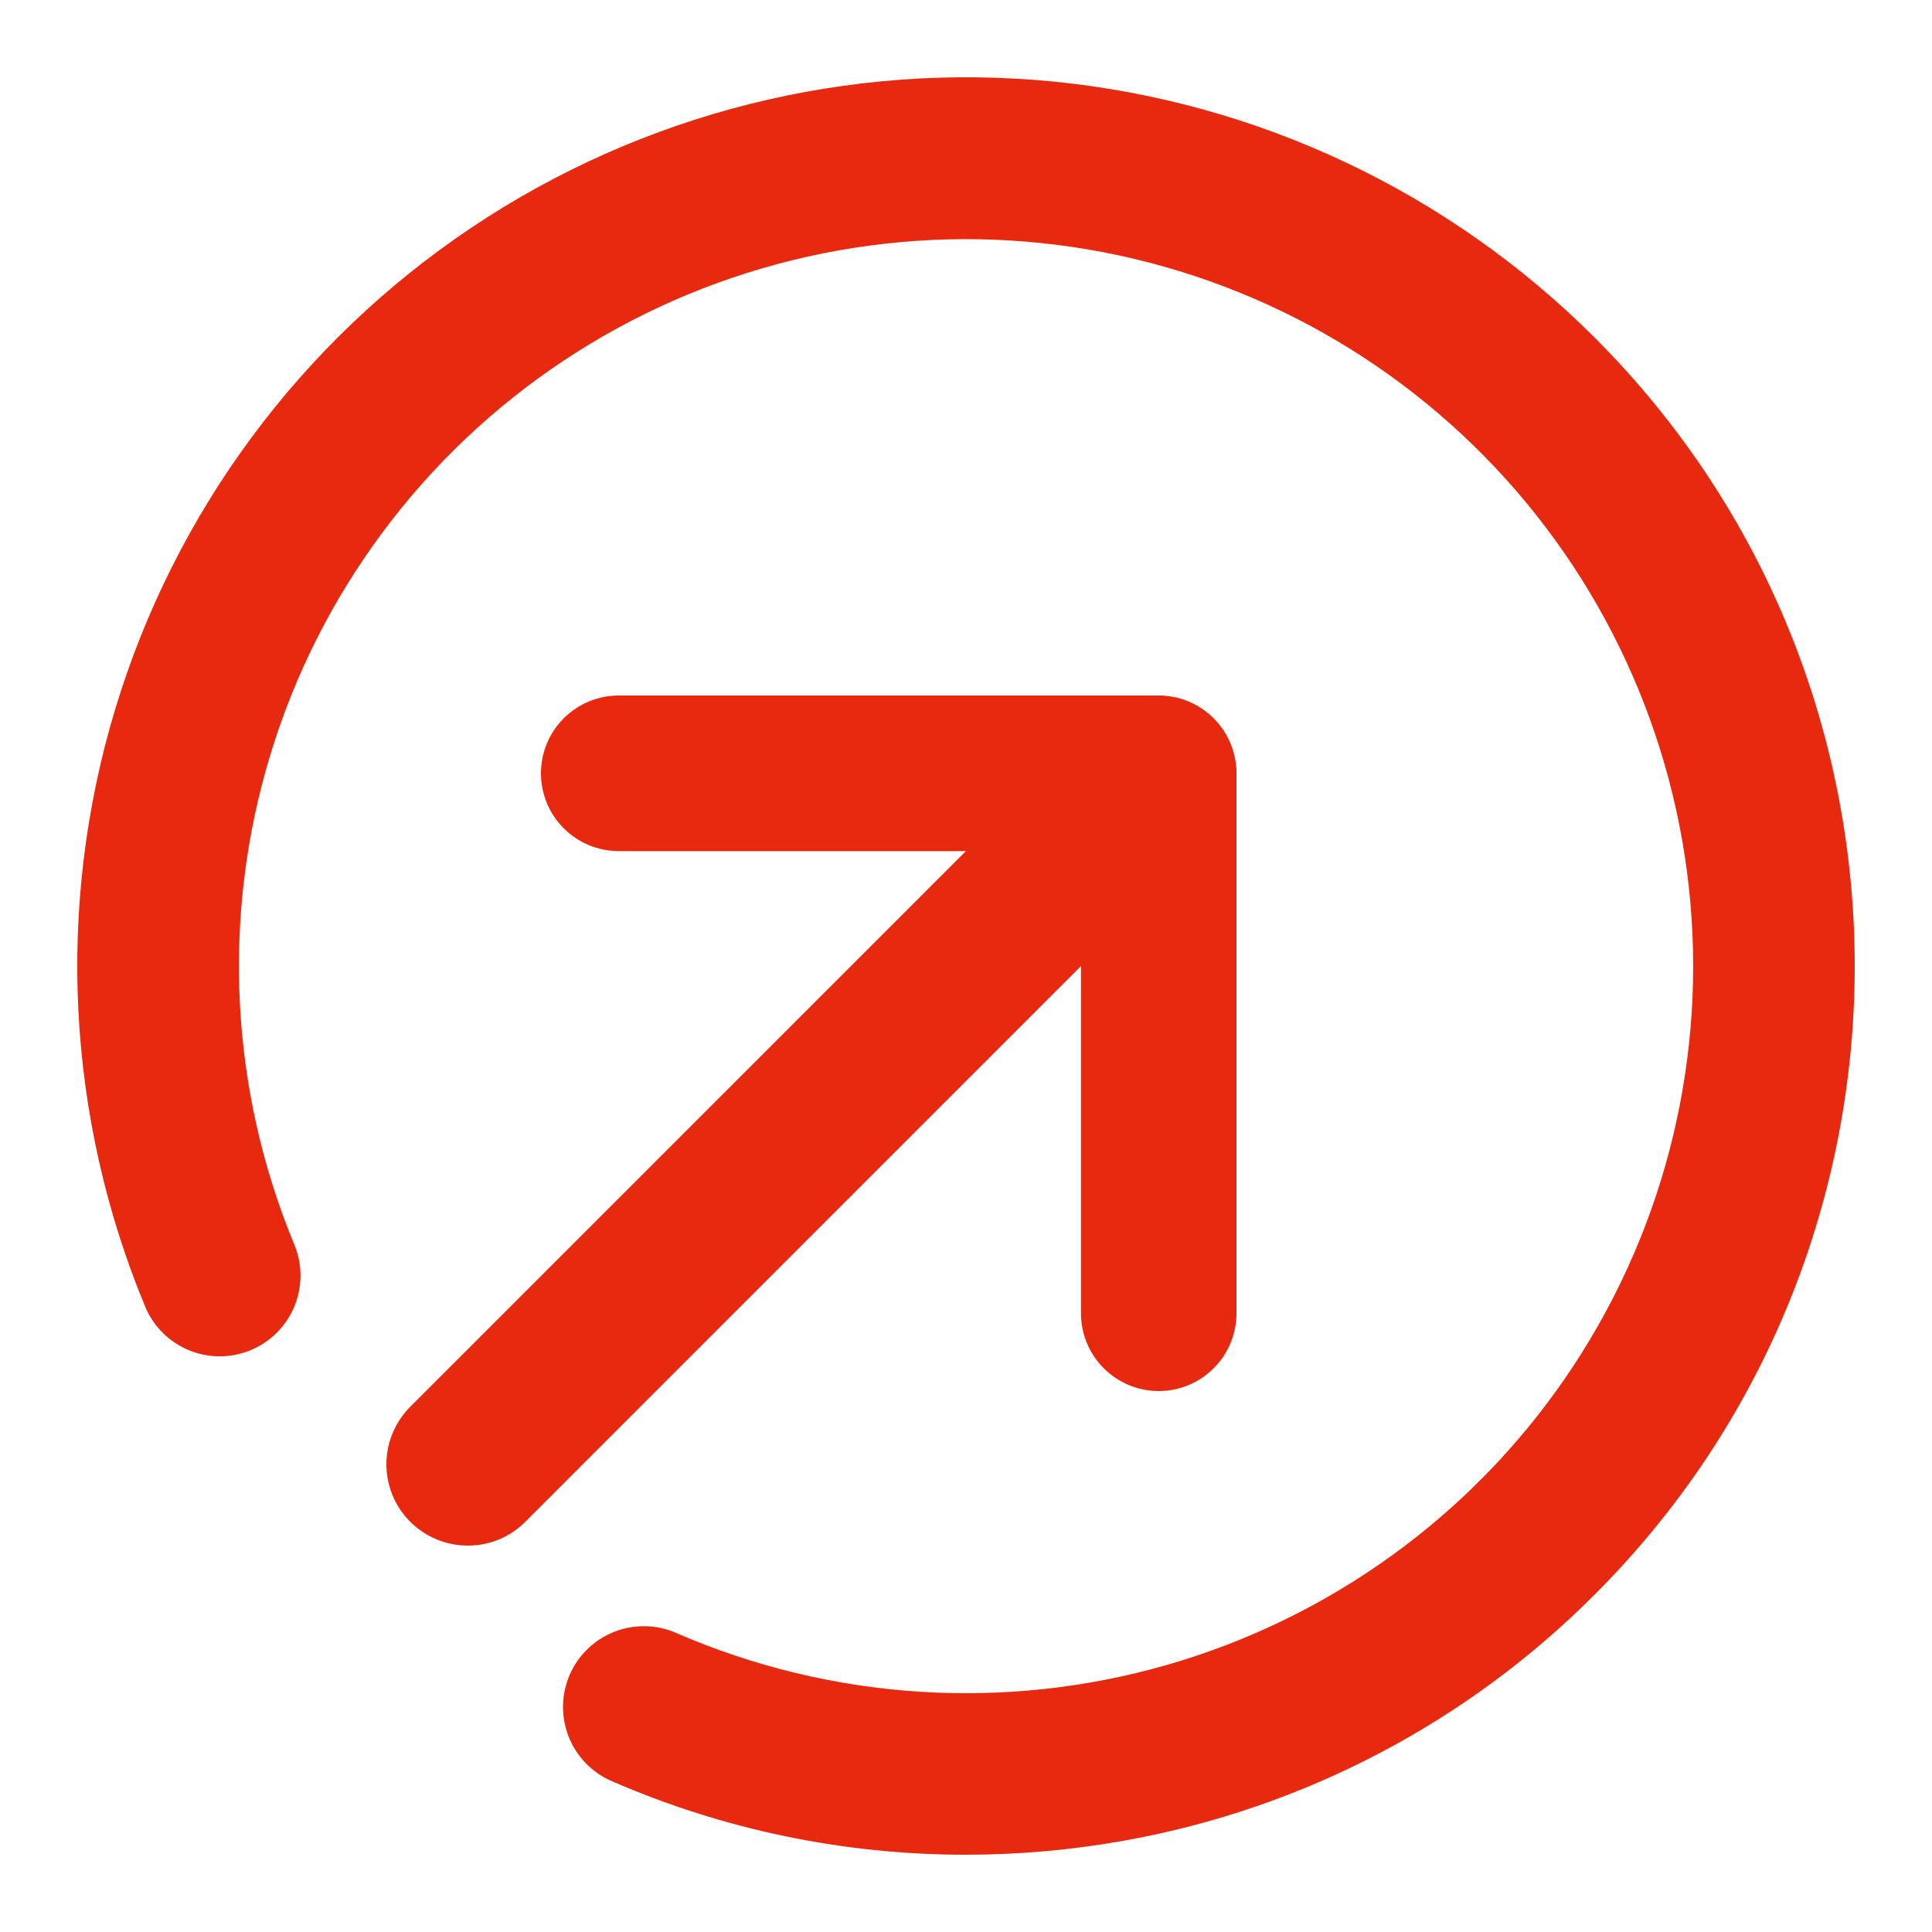 <svg width="50" height="50" viewBox="0 0 50 50" fill="none" xmlns="http://www.w3.org/2000/svg">
<path d="M29.988 36C29.723 36 29.462 35.948 29.217 35.847C28.973 35.746 28.751 35.597 28.564 35.41C28.378 35.224 28.229 35.002 28.128 34.757C28.027 34.513 27.975 34.251 27.975 33.987V22.026H16.012C15.479 22.026 14.967 21.814 14.589 21.436C14.212 21.059 14 20.547 14 20.013C14 19.479 14.212 18.967 14.589 18.59C14.967 18.212 15.479 18 16.012 18H29.988C30.521 18 31.033 18.212 31.41 18.59C31.788 18.967 32 19.479 32 20.013V33.987C32 34.251 31.948 34.513 31.847 34.757C31.746 35.002 31.597 35.224 31.41 35.41C31.224 35.597 31.002 35.746 30.758 35.847C30.514 35.948 30.252 36 29.988 36Z" fill="#E7290F"/>
<path d="M12.104 40C11.688 40 11.281 39.877 10.935 39.645C10.589 39.414 10.319 39.086 10.16 38.701C10.001 38.316 9.959 37.893 10.04 37.485C10.122 37.077 10.322 36.702 10.616 36.407L28.408 18.616C28.603 18.421 28.835 18.266 29.091 18.16C29.346 18.054 29.62 18 29.896 18C30.172 18 30.446 18.054 30.701 18.16C30.956 18.266 31.188 18.421 31.384 18.616C31.579 18.812 31.734 19.044 31.84 19.299C31.946 19.555 32 19.828 32 20.105C32 20.381 31.946 20.655 31.84 20.91C31.734 21.166 31.579 21.398 31.384 21.593L13.597 39.382C13.402 39.579 13.169 39.735 12.912 39.841C12.656 39.947 12.382 40.001 12.104 40Z" fill="#E7290F"/>
<path d="M24.991 48C21.837 48.002 18.717 47.352 15.826 46.093C15.317 45.872 14.918 45.457 14.715 44.941C14.615 44.685 14.566 44.412 14.571 44.138C14.576 43.863 14.635 43.592 14.745 43.34C14.855 43.089 15.013 42.861 15.211 42.671C15.409 42.48 15.642 42.331 15.898 42.23C16.414 42.028 16.99 42.038 17.498 42.26C21.505 44.002 25.994 44.295 30.193 43.09C34.393 41.884 38.042 39.255 40.515 35.654C42.988 32.052 44.13 27.703 43.746 23.351C43.362 18.999 41.476 14.917 38.41 11.804C35.344 8.691 31.291 6.741 26.945 6.29C22.599 5.839 18.232 6.914 14.592 9.33C10.952 11.747 8.266 15.354 6.996 19.534C5.726 23.714 5.95 28.206 7.629 32.239C7.832 32.748 7.826 33.318 7.613 33.823C7.4 34.329 6.996 34.731 6.489 34.941C5.983 35.152 5.413 35.155 4.904 34.95C4.395 34.745 3.987 34.347 3.769 33.844C1.72 28.928 1.442 23.453 2.981 18.355C4.52 13.256 7.781 8.849 12.207 5.887C16.634 2.924 21.951 1.59 27.252 2.11C32.553 2.631 37.509 4.975 41.274 8.742C50.242 17.708 50.242 32.297 41.274 41.263C37.971 44.579 33.73 46.801 29.124 47.63C27.76 47.877 26.377 48 24.991 48Z" fill="#E7290F"/>
</svg>
